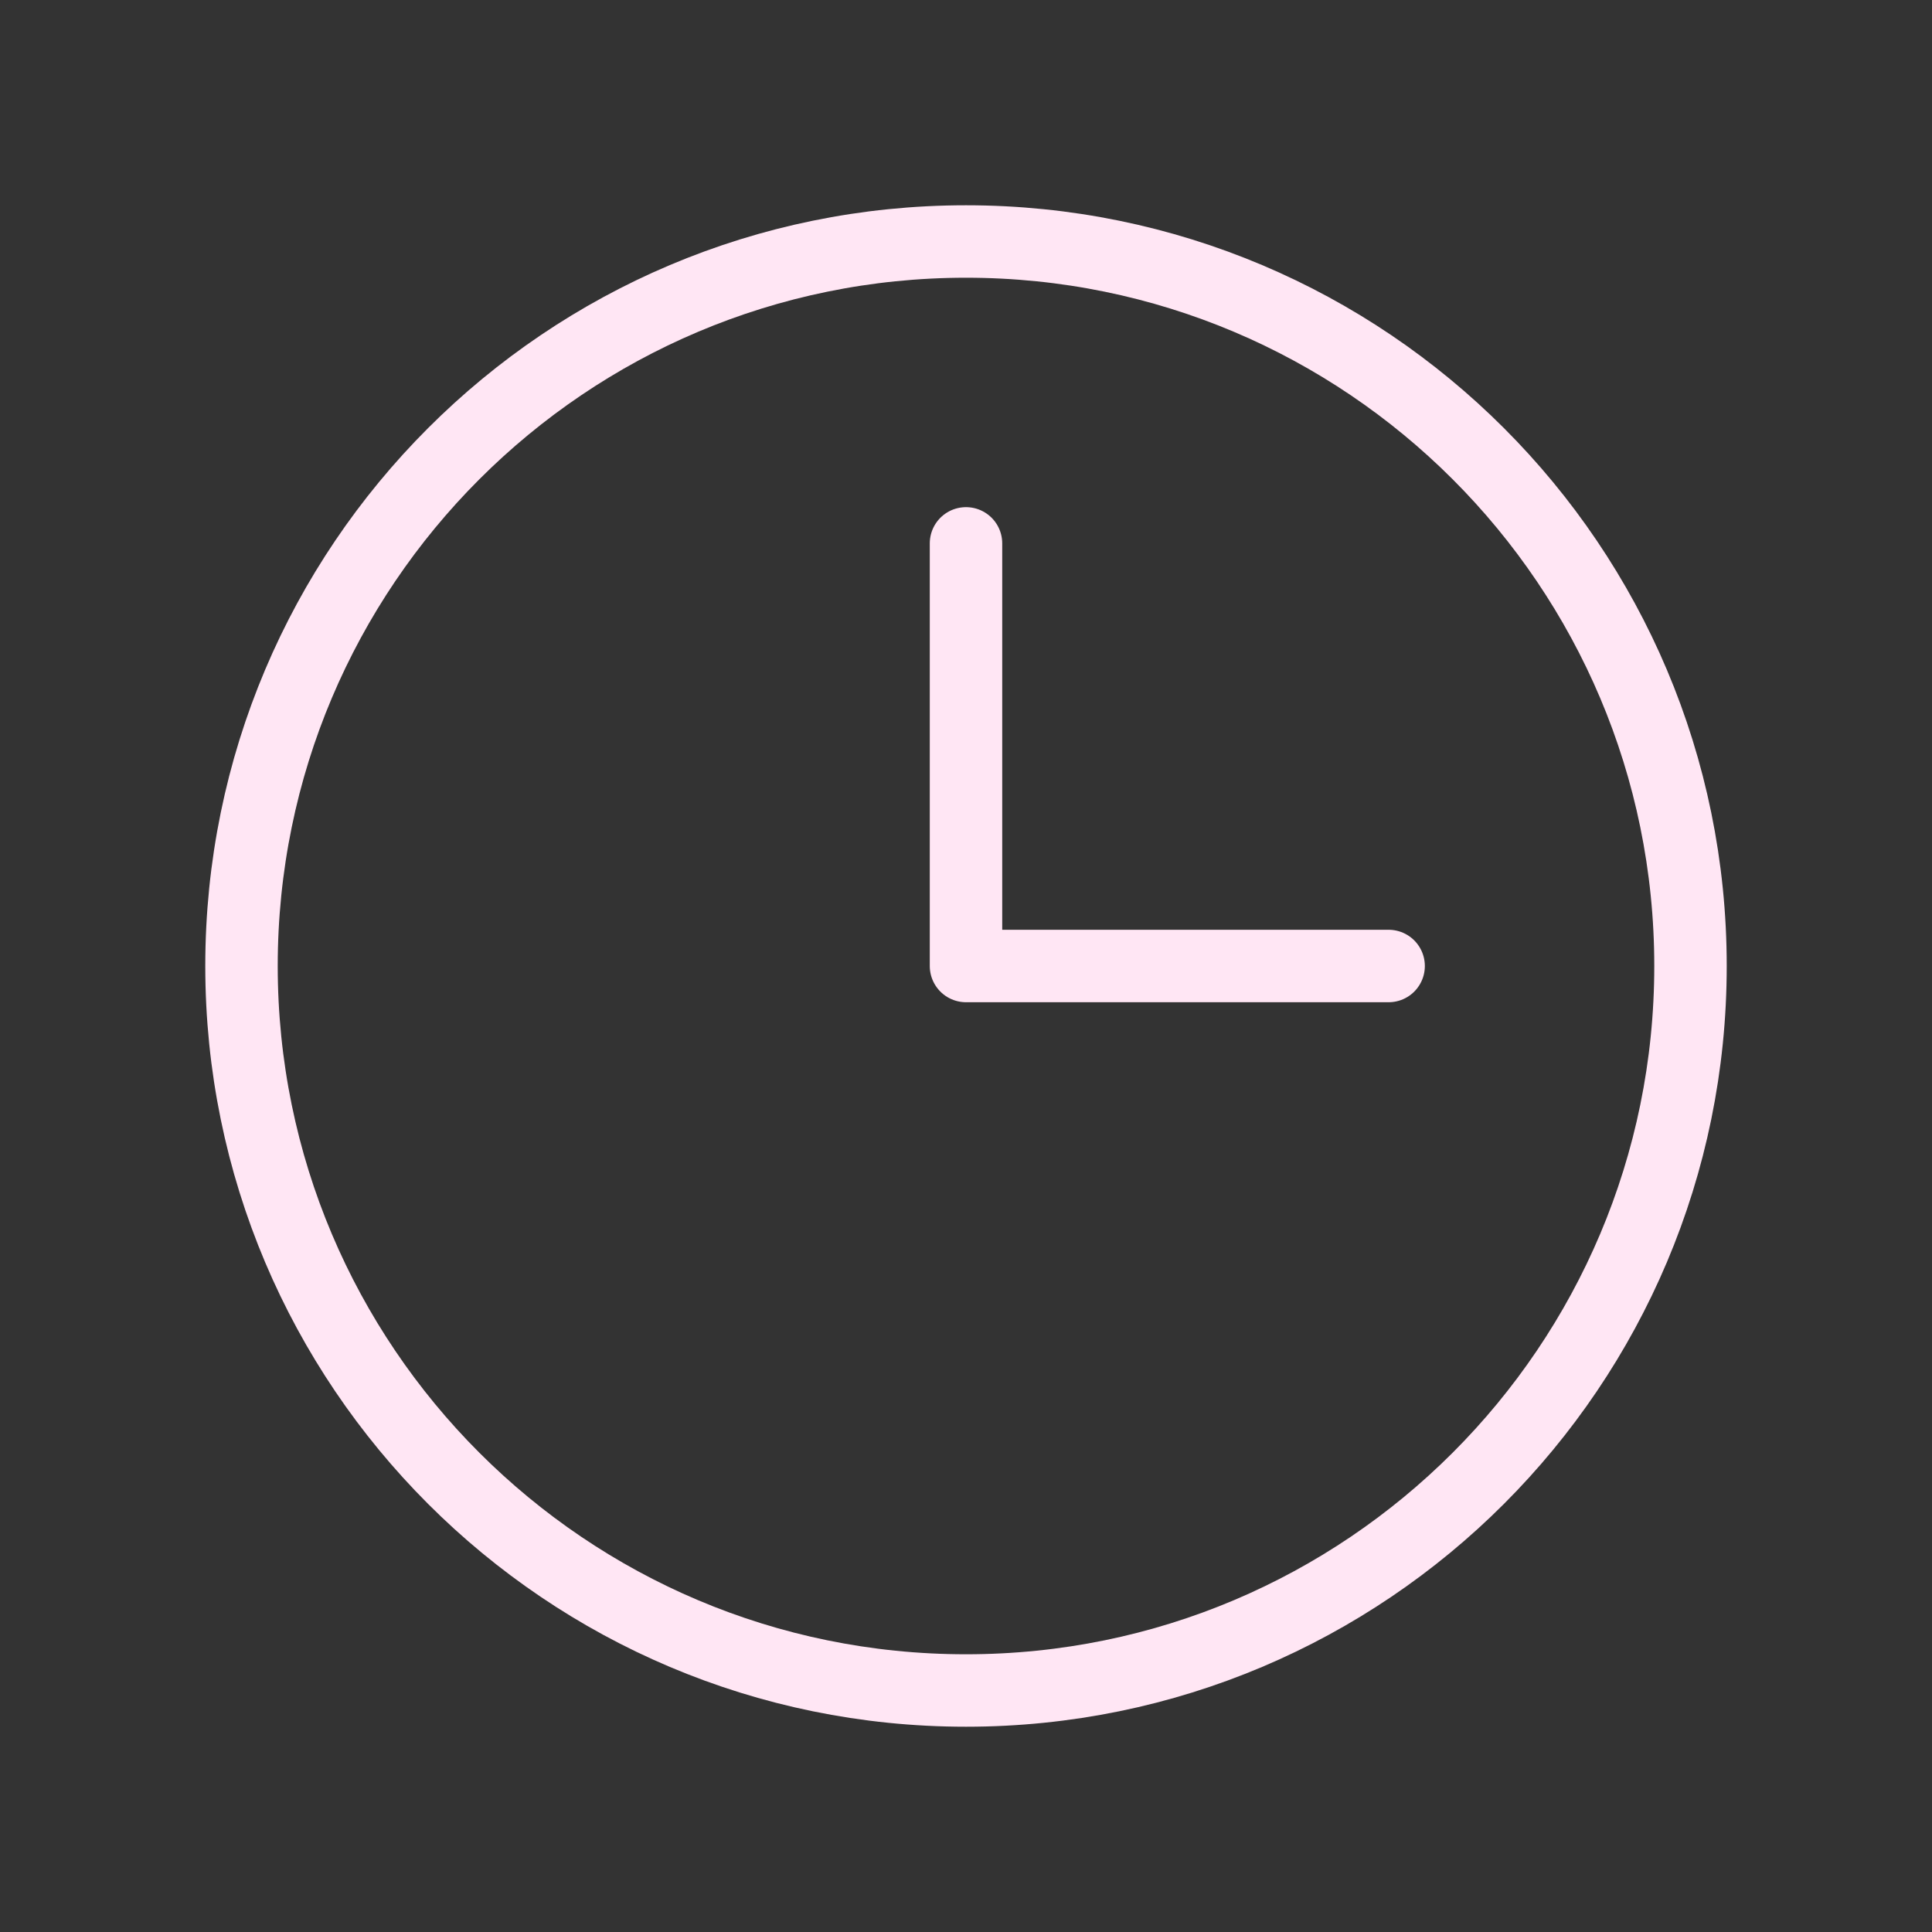 <svg width="80" height="80" viewBox="0 0 80 80" fill="none" xmlns="http://www.w3.org/2000/svg">
<rect x="0" y="0" width="80" height="80" fill="#333333" stroke="none"/>
<path d="M40 70C56.569 70 70 56.569 70 40C70 23.431 56.569 10 40 10C23.431 10 10 23.431 10 40C10 56.569 23.431 70 40 70Z" stroke="#FFE6F4" stroke-width="3" stroke-linecap="round" stroke-linejoin="round"/>
<path d="M40 22.5V40H57.5" stroke="#FFE6F4" stroke-width="3" stroke-linecap="round" stroke-linejoin="round"/>
</svg>
